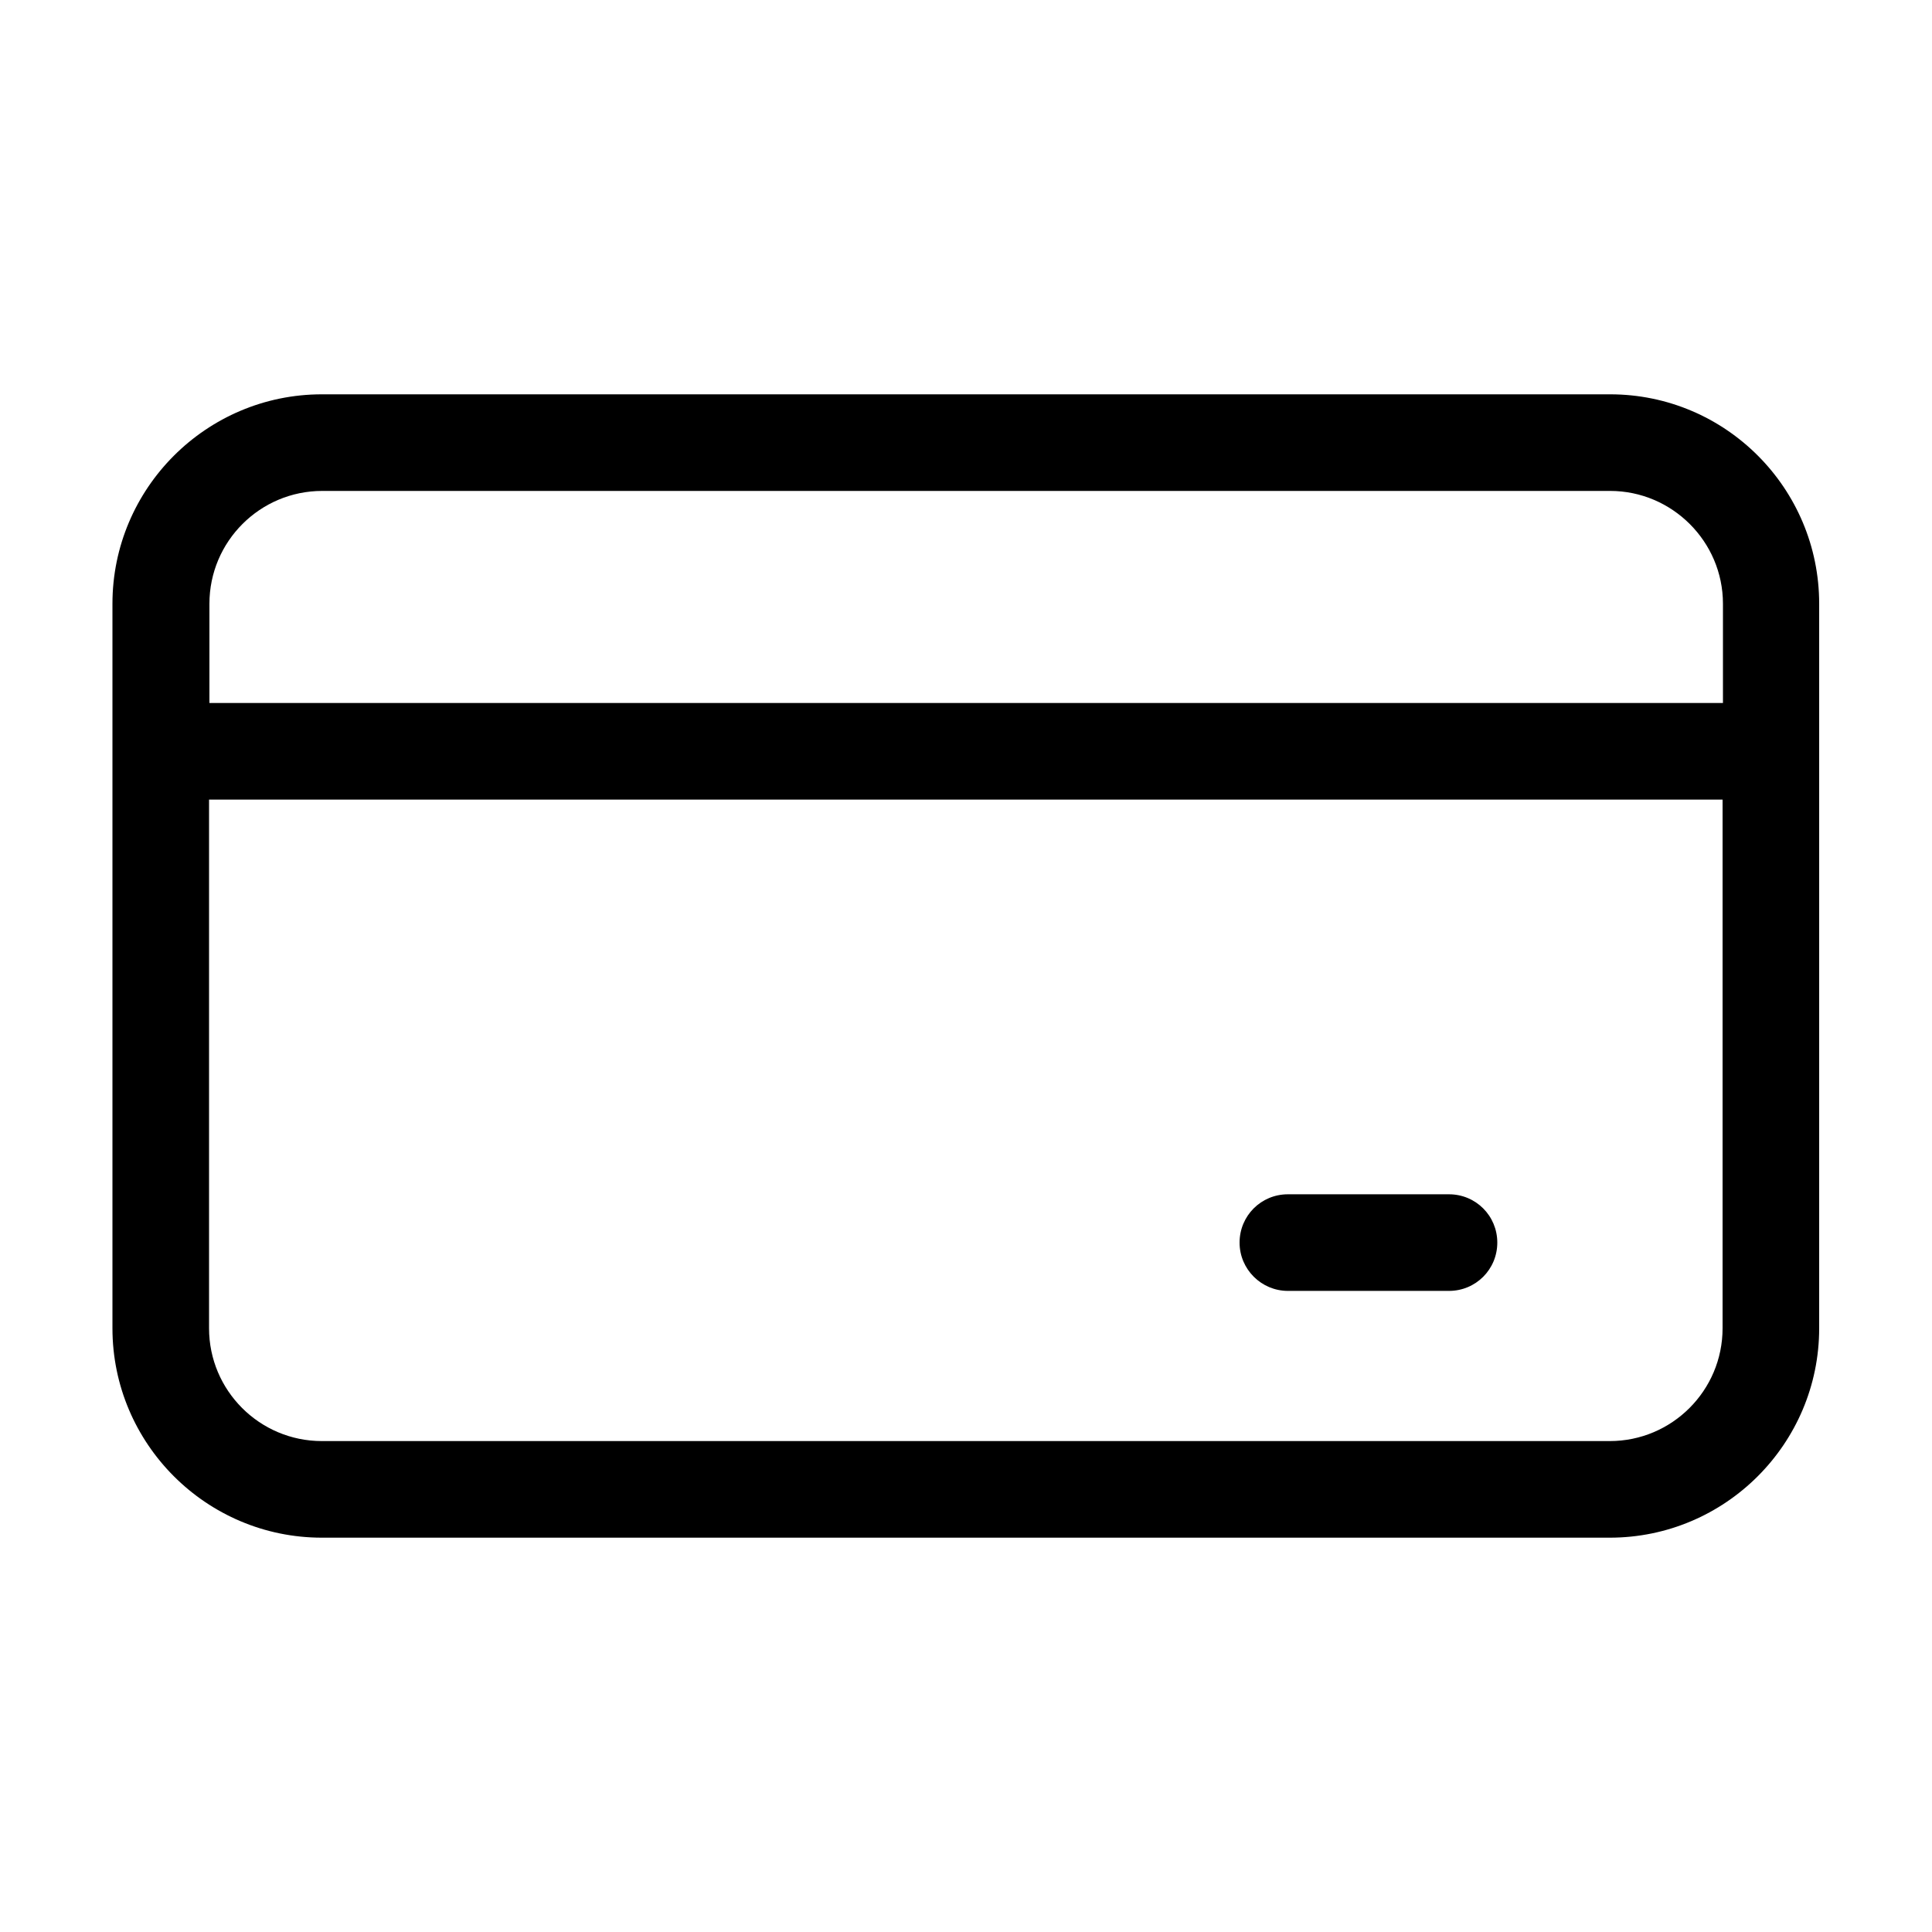 <?xml version="1.0" encoding="utf-8"?>
<!-- Generator: Adobe Illustrator 27.0.0, SVG Export Plug-In . SVG Version: 6.00 Build 0)  -->
<svg version="1.1" id="Layer_1" xmlns="http://www.w3.org/2000/svg" xmlns:xlink="http://www.w3.org/1999/xlink" x="0px" y="0px"
	 viewBox="0 0 512 512" style="enable-background:new 0 0 512 512;" xml:space="preserve">
<path d="M426.7,104.5H85.3c-30.6,0-55.5,24.9-55.5,55.5v192c0,30.6,24.9,55.5,55.5,55.5h341.3c30.6,0,55.5-24.9,55.5-55.5V160
	C482.1,129.4,457.3,104.5,426.7,104.5z M456.5,352c0,16.5-13.4,29.9-29.9,29.9H85.3c-16.5,0-29.9-13.4-29.9-29.9V211.9h401.1V352z
	 M456.5,186.3H55.5V160c0-16.5,13.4-29.9,29.9-29.9h341.3c16.4,0,29.9,13.4,29.9,29.9V186.3z M328.5,329.3c0-7.1,5.7-12.8,12.8-12.8
	H384c7.1,0,12.8,5.7,12.8,12.8s-5.7,12.8-12.8,12.8h-42.7C334.3,342.1,328.5,336.4,328.5,329.3z"/>
</svg>
